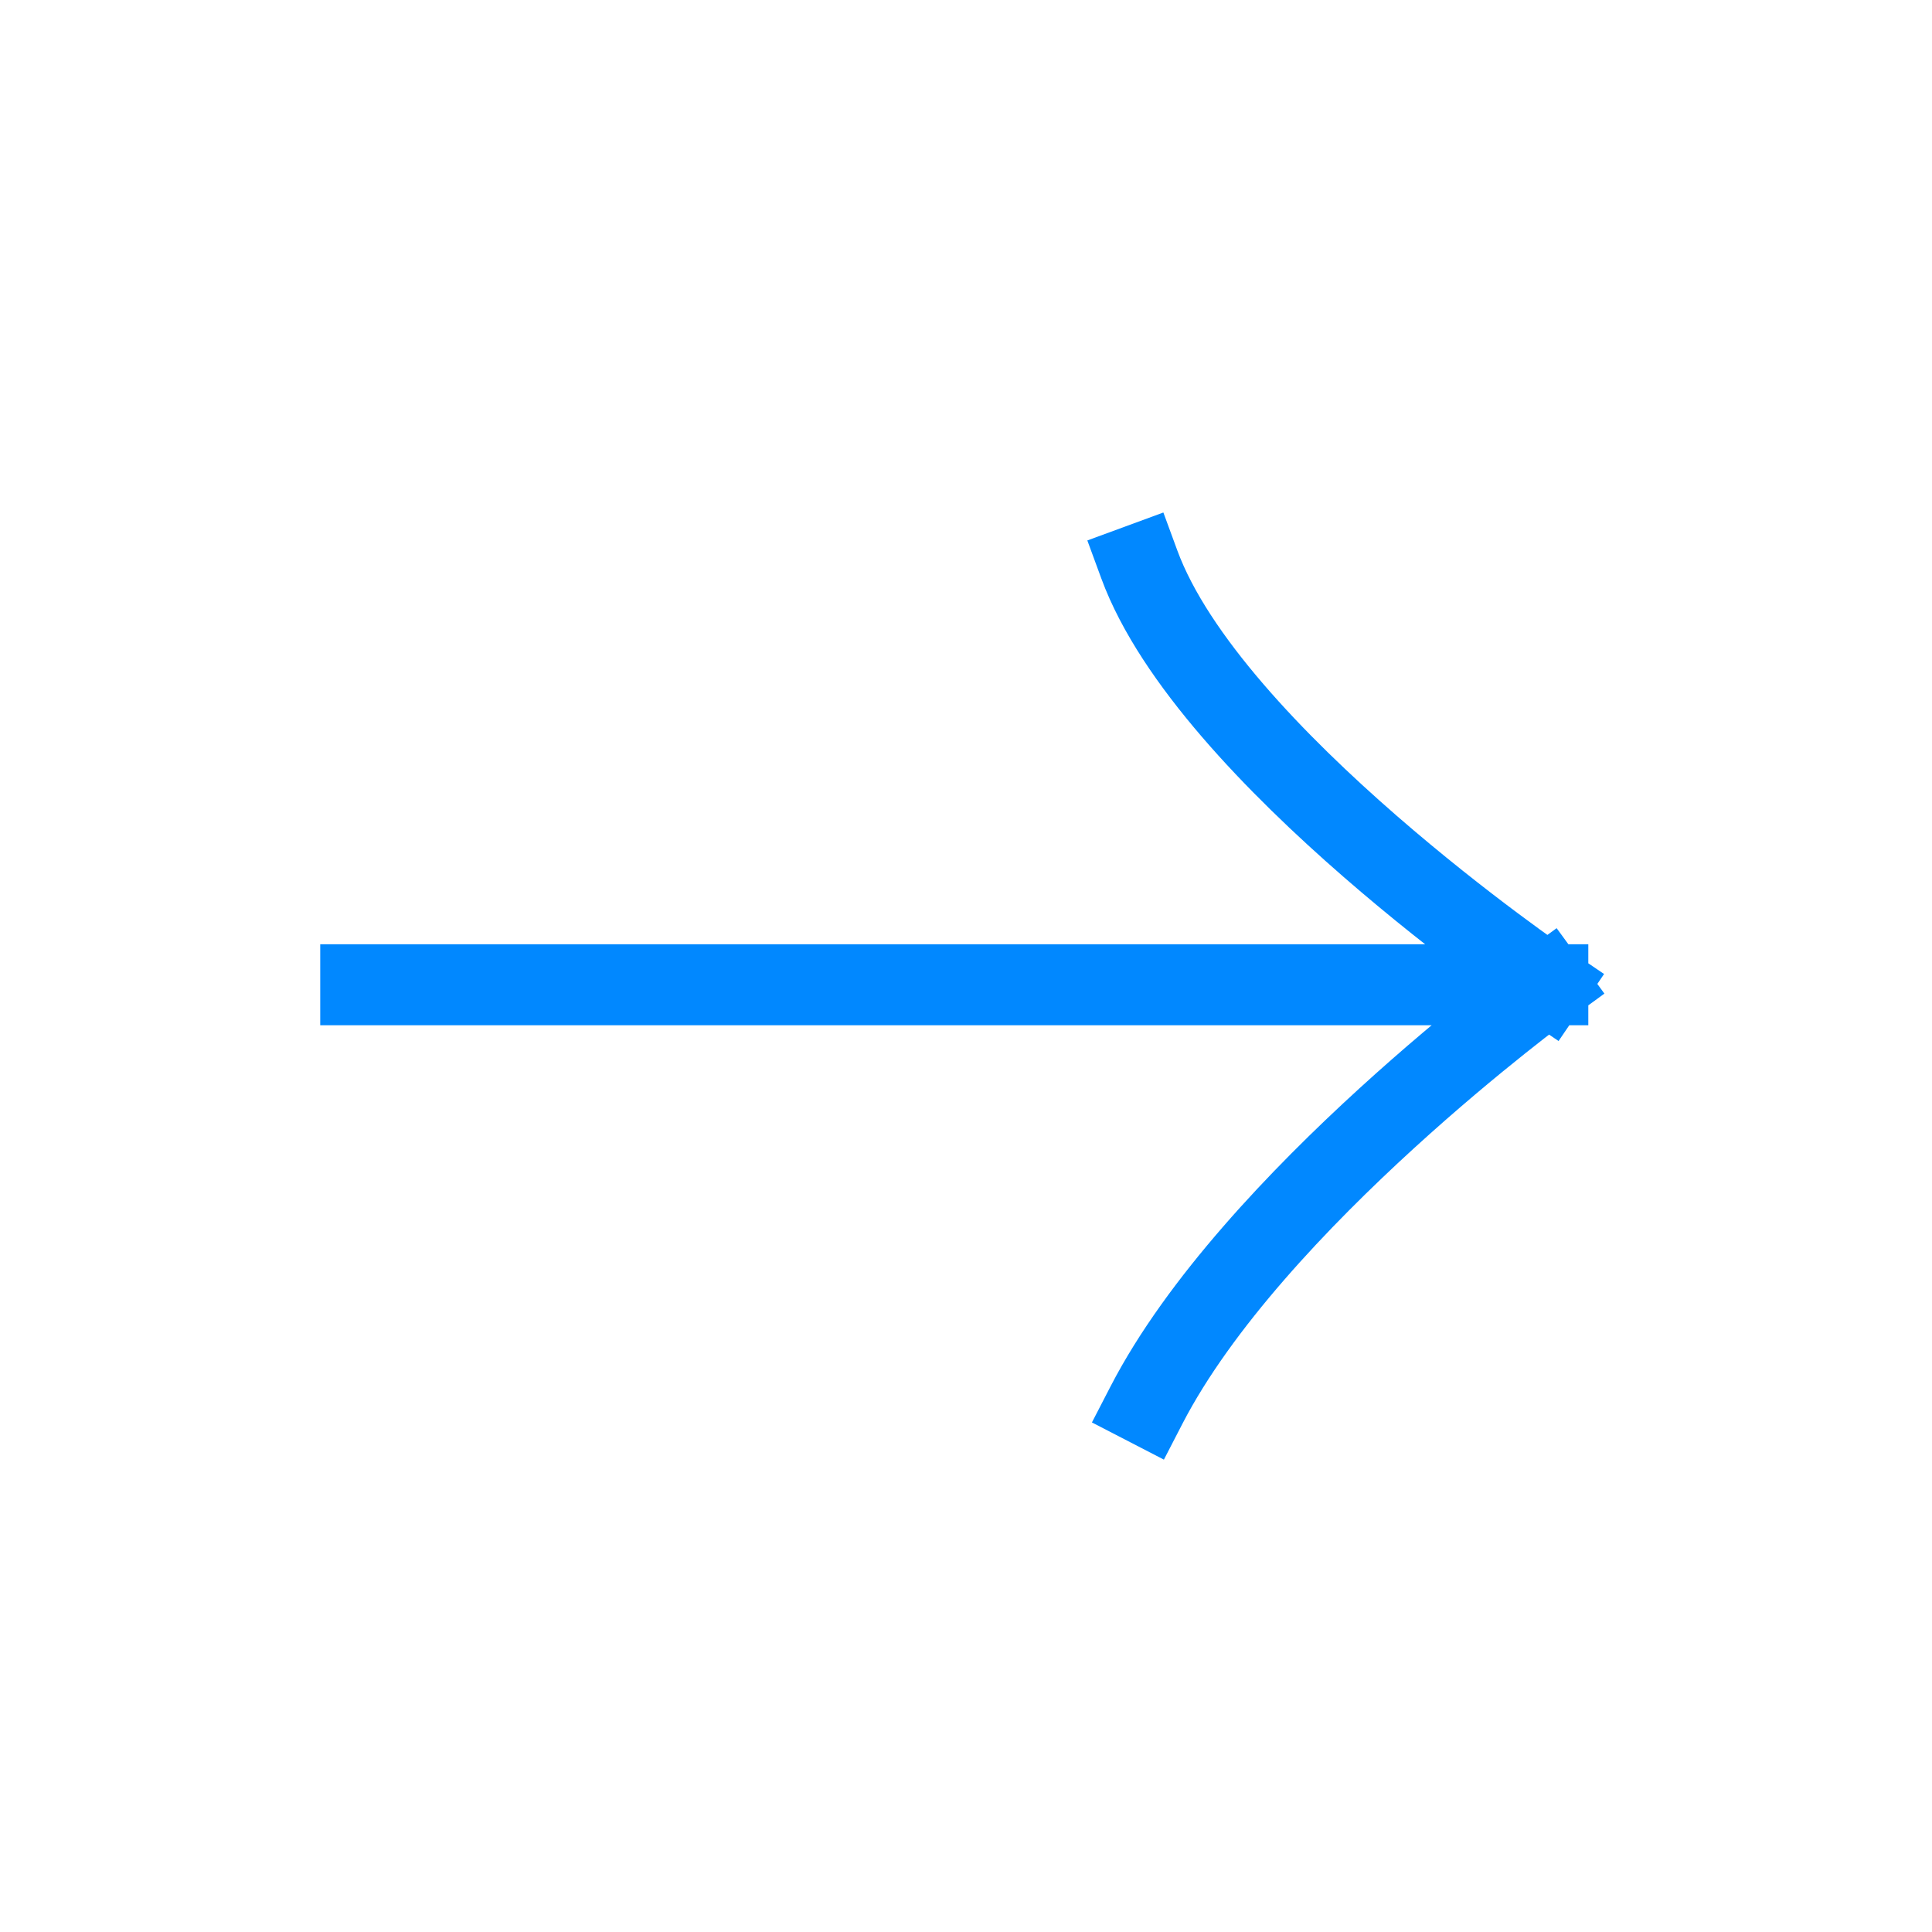 <svg width="28" height="28" viewBox="0 0 28 28" fill="none" xmlns="http://www.w3.org/2000/svg">
	<path d="M5.228 14.272L22.432 14.272M22.432 14.272C22.432 14.272 17.527 10.942 16.512 8.181M22.432 14.272C22.432 14.272 18.147 17.4 16.616 20.363" stroke="#0188ff" stroke-width="1.174" stroke-linecap="square" />
</svg>
